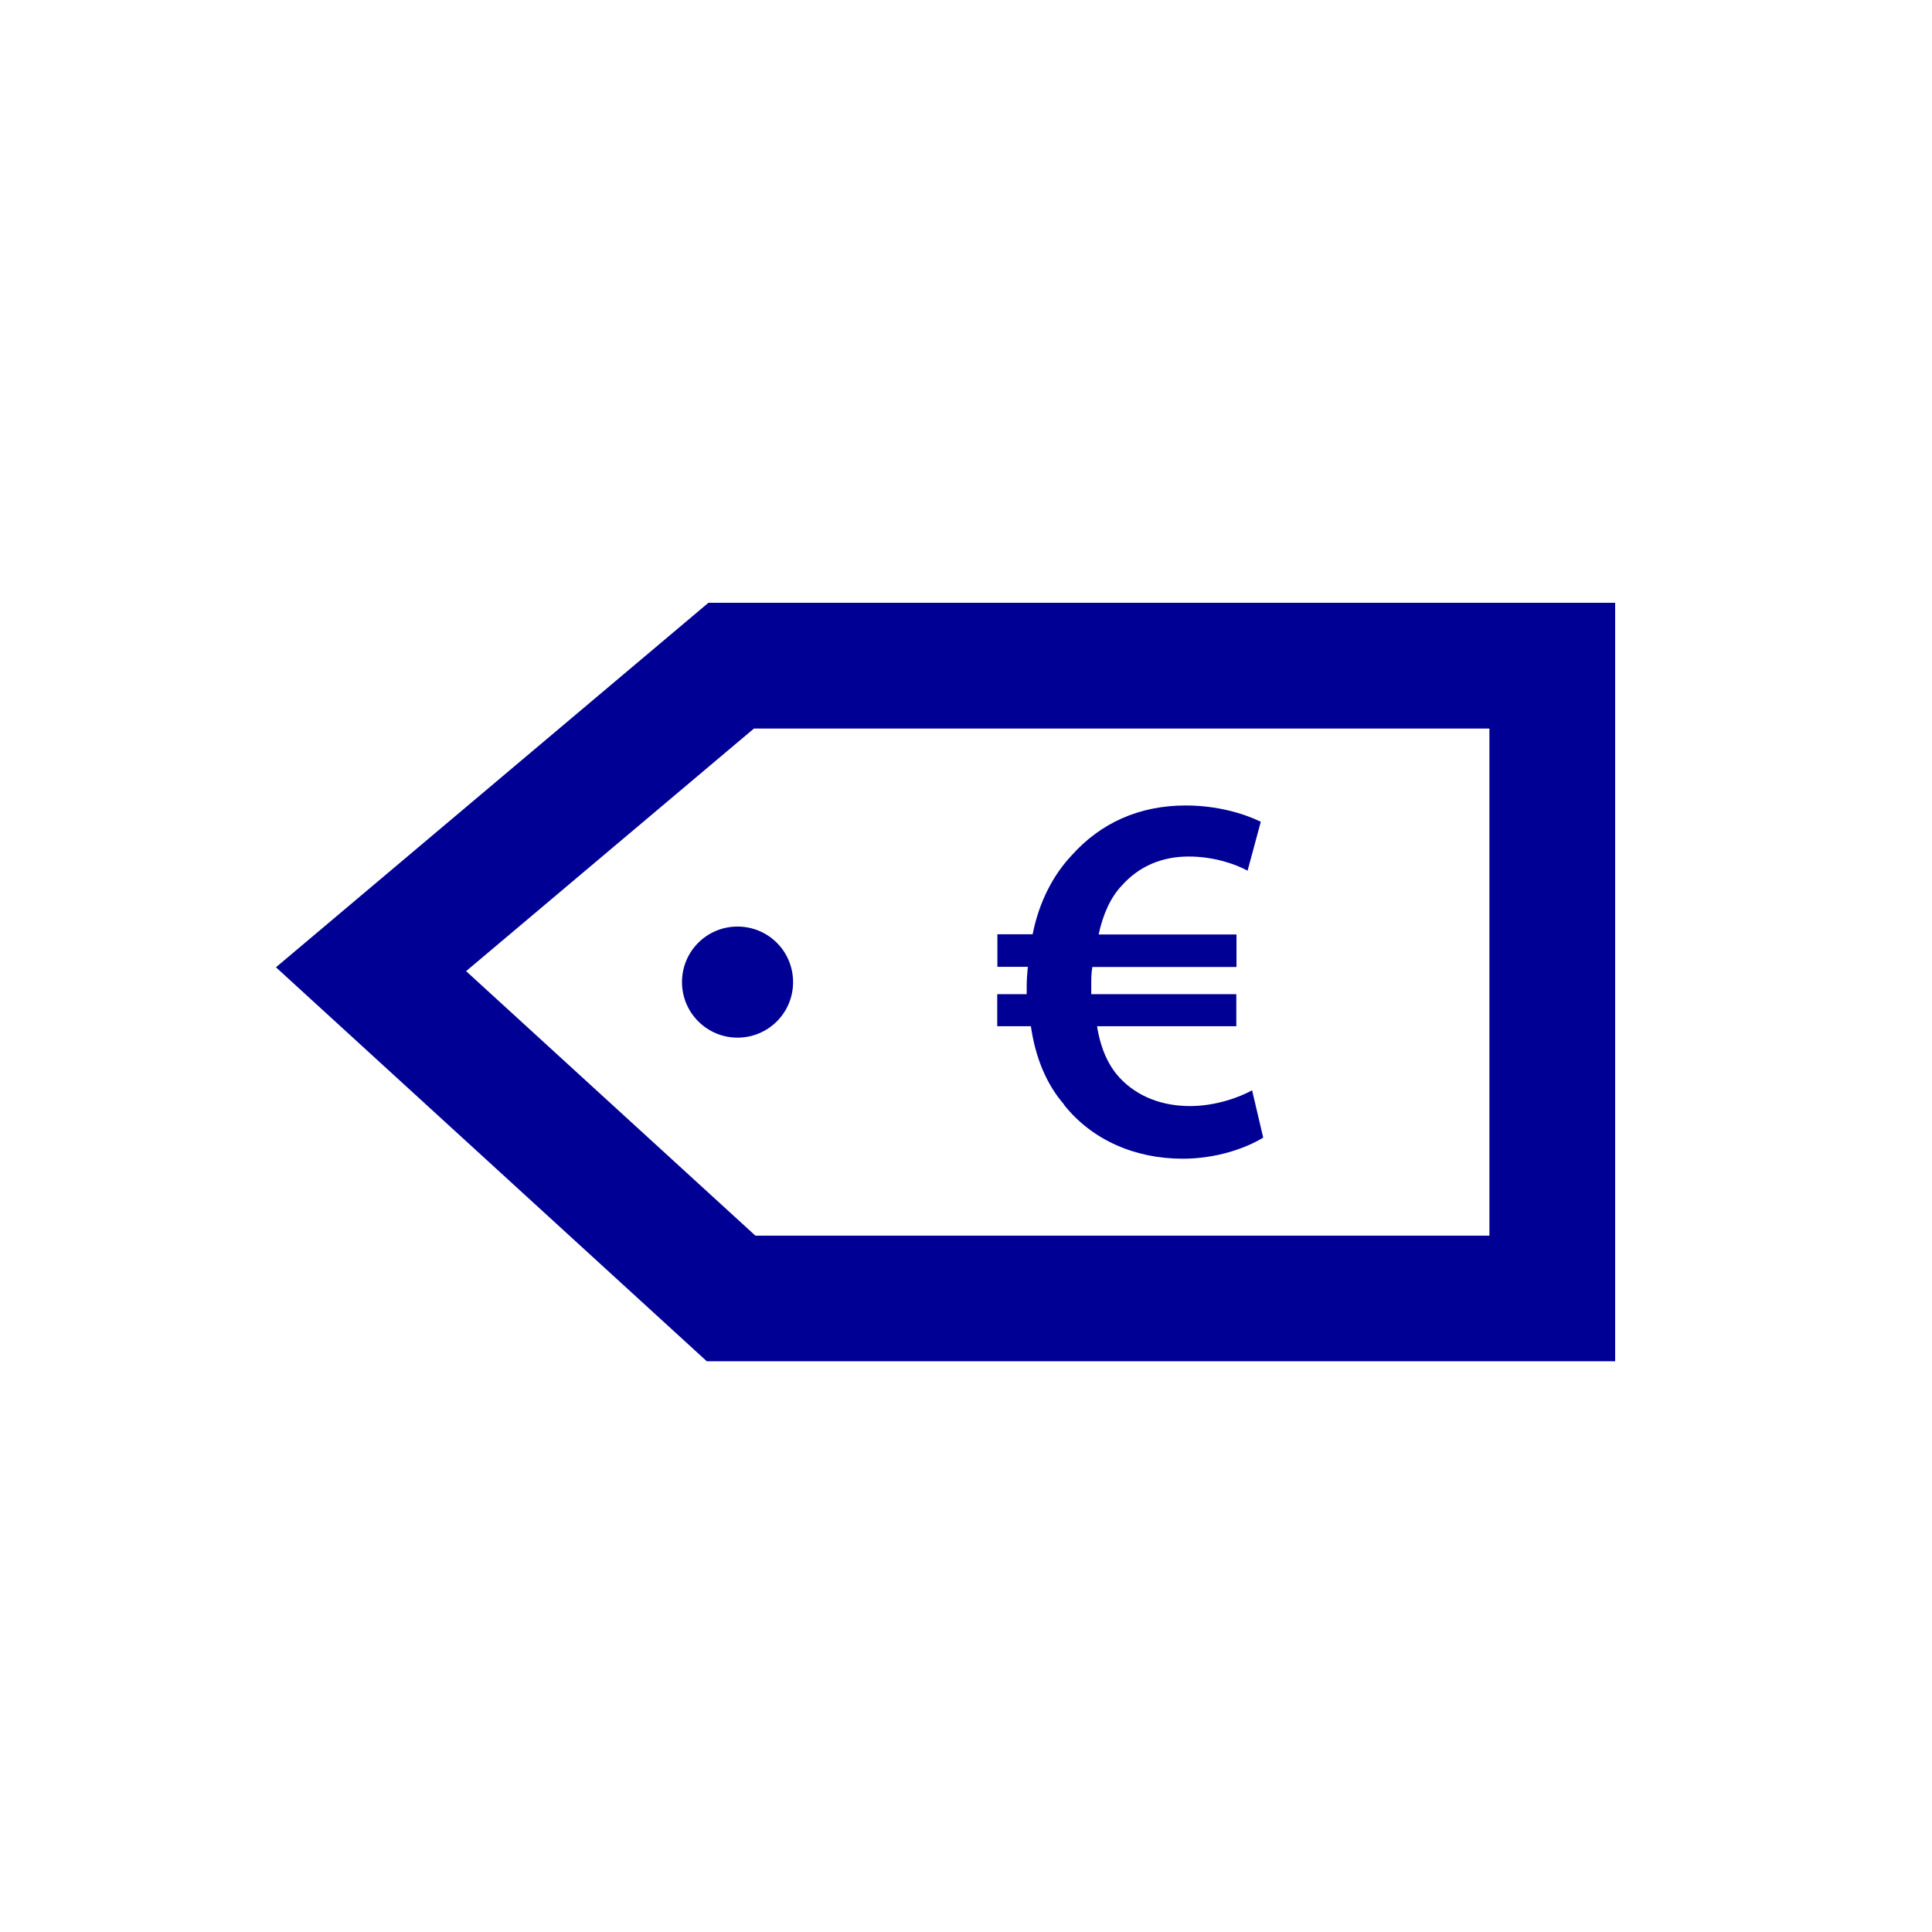 <?xml version="1.0" encoding="UTF-8"?> <svg xmlns="http://www.w3.org/2000/svg" id="Calque_1" data-name="Calque 1" viewBox="0 0 120 120"><defs><style> .cls-1 { fill: #000094; } </style></defs><path class="cls-1" d="M43.99,37.45l-26.85,22.63,26.76,24.47h56.42v-47.11h-56.33ZM92.51,76.75h-45.59l-17.97-16.43,17.88-15.07h45.68v31.5Z"></path><path class="cls-1" d="M66.08,68.61c1.73,2.19,4.41,3.36,7.38,3.36,2.09,0,3.92-.65,5-1.31l-.69-2.94c-.75.42-2.25.98-3.85.98-1.7,0-3.26-.56-4.38-1.76-.69-.75-1.18-1.8-1.4-3.2h8.65v-1.99h-9.01v-.55c0-.39,0-.78.07-1.14h8.95v-2.02h-8.56c.26-1.24.75-2.32,1.44-3.04,1.08-1.21,2.51-1.8,4.15-1.8,1.47,0,2.81.42,3.66.88l.82-3.04c-1.08-.52-2.71-1.01-4.67-1.01-2.91,0-5.29,1.11-7.05,3.07-1.18,1.24-2.06,2.94-2.45,4.93h-2.19v2.02h1.89c-.03.36-.07.78-.07,1.18v.52h-1.83v1.99h2.09c.29,2.02,1.01,3.66,2.06,4.86Z"></path><path class="cls-1" d="M42.36,61c0,1.9,1.54,3.45,3.45,3.45s3.45-1.54,3.45-3.45-1.54-3.45-3.45-3.45-3.45,1.54-3.45,3.45Z"></path></svg> 
